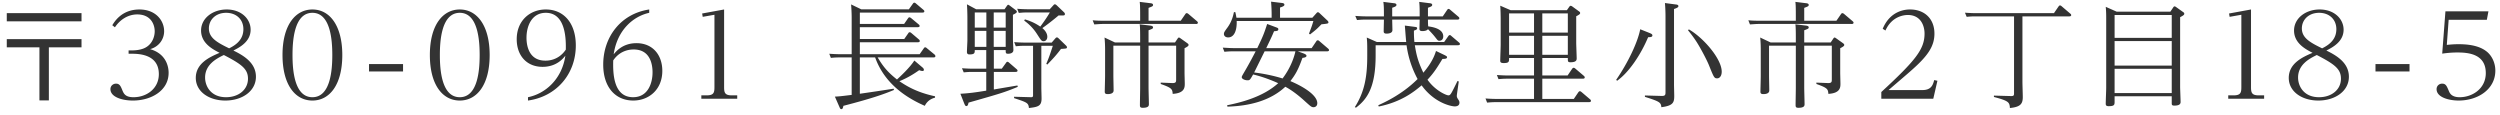 <svg xmlns="http://www.w3.org/2000/svg" width="326" height="15"><path fill-rule="evenodd" fill="#333" d="M319.304 2.585l-.24 3.269c.315-.03.825-.09 1.56-.09 2.189 0 3.148.569 3.643.959.674.54 1.125 1.47 1.125 2.489 0 2.414-2.25 3.899-4.784 3.899-1.274 0-2.878-.42-2.878-1.485 0-.45.36-.72.72-.72.479 0 .599.3.854.9.135.345.374.87 1.44.87 1.604 0 3.403-1.08 3.403-3.149 0-2.534-2.369-2.684-3.703-2.684-.855 0-1.56.091-1.98.15l.42-5.517h5.608l-.21 1.109h-4.978zm-9.54 5.773h4.438v.96h-4.438v-.96zm-7.457 4.753c-2.144 0-3.852-1.17-3.852-2.954 0-1.919 1.844-2.729 3.103-3.269-.93-.48-2.414-1.259-2.414-2.908 0-1.59 1.5-2.744 3.344-2.744 1.919 0 3.118 1.245 3.118 2.638 0 1.56-1.439 2.309-2.249 2.715 1.425.689 2.939 1.649 2.939 3.418 0 1.874-1.784 3.104-3.989 3.104zm2.354-9.312c0-1.243-.898-2.128-2.248-2.128-1.365 0-2.25.914-2.25 2.039 0 1.259 1.141 1.859 2.64 2.593 1.109-.539 1.858-1.288 1.858-2.504zm-2.549 3.374c-.929.45-2.443 1.229-2.443 2.939 0 1.125.75 2.564 2.729 2.564 1.649 0 2.863-.99 2.863-2.414 0-1.289-.869-1.904-3.149-3.089zm-11.549 5.262h.69c.915 0 1.02-.344 1.02-1.064V1.925l-1.529.27-.075-.435 2.863-.524v10.135c0 .735.12 1.064 1.021 1.064h.689v.436h-4.679v-.436zm-6.274-1.154c0 .33.061 1.739.061 2.025 0 .359-.331.465-.825.465-.33 0-.33-.136-.33-.345v-.87h-7.451v.659c0 .436 0 .631-.78.631-.36 0-.375-.181-.375-.331 0-.329.06-1.769.06-2.053V2.705c0-.719 0-1.184-.06-1.814l1.424.63h7.003l.374-.555c.06-.09.105-.135.164-.135.075 0 .151.045.211.09l.885.63c.134.09.179.134.179.225 0 .135-.045.21-.54.465v9.04zm-1.094-9.326h-7.451V4.94h7.451V1.955zm0 3.404h-7.451v3.193h7.451V5.359zm0 3.614h-7.451v3.163h7.451V8.973zm-13.411-6.837h-6.058v8.53c0 .315.046 1.695.046 1.98 0 .884-.286 1.304-1.68 1.439-.044-.75-.15-.929-2.084-1.439v-.18l2.219.06c.39.015.404-.12.404-.375V2.136h-5.007c-.299 0-.569 0-1.17.059l-.224-.539c.435.029.914.06 1.514.06h10.091l.599-.87c.061-.075.09-.135.195-.135.075 0 .12.03.21.105l1.124.96c.061.045.12.104.12.195 0 .165-.195.165-.299.165zm-17.562 8.305l.419.091-.539 2.339h-6.778v-.87c4.453-4.108 5.638-5.577 5.638-7.617 0-1.05-.51-2.429-2.174-2.429-.554 0-2.099.195-2.924 2.025l-.359-.225c1.049-2.519 3.208-2.519 3.568-2.519 1.844 0 3.178 1.17 3.178 3.148 0 1.724-.944 2.999-3.164 4.934-.434.389-2.428 2.083-2.818 2.428h4.408c1.184 0 1.379-.69 1.545-1.305zm-10.803-7.316h-12.041c-.374 0-.464.016-1.184.06l-.209-.54c.449.045.899.06 1.513.06h4.678v-.719c0-1.229-.03-1.545-.059-1.74l1.349.166c.15.014.39.044.39.224 0 .165-.06.195-.585.39v1.679h4.198l.6-.869c.045-.076.105-.12.18-.12.09 0 .165.06.224.105l1.11.944c.06.061.12.106.12.195 0 .165-.209.181-.284.165zm-18.57 5.383c-.24-.6-.975-2.025-1.575-2.984-.51-.795-.914-1.274-1.154-1.575l.105-.119c1.874 1.064 4.288 3.838 4.288 5.517 0 .57-.285.87-.585.87-.39 0-.435-.105-1.079-1.709zm-4.558 2.473c0 .24.03 1.32.03 1.545 0 .855-.165 1.259-1.679 1.454-.061-.629-.21-.735-2.144-1.35v-.179l2.158.059c.495.016.526-.149.526-.479V2.105c0-.329-.016-1.094-.075-1.709l1.364.18c.165.015.39.045.39.21 0 .105 0 .195-.57.39v9.805zm-3.373-6.132c-.975 2.324-2.534 4.619-4.049 5.683l-.12-.12c1.59-2.309 2.834-4.978 3.134-6.597l1.169.465c.286.12.42.179.42.345 0 .224-.315.224-.554.224zm-7.744 8.471h-12.07c-.209 0-.554 0-1.184.061l-.209-.54c.419.03.899.059 1.513.059h4.813v-2.638h-3.448c-.301 0-.57 0-1.185.059l-.21-.54c.465.031.915.061 1.514.061h3.329V7.563h-3.253c0 .48 0 .66-.705.66-.42 0-.449-.15-.449-.33 0-.33.059-1.769.059-2.069V2.45c0-.269-.015-1.229-.059-1.709l1.348.585h7.347l.315-.45c.03-.045.09-.119.18-.119.075 0 .165.059.21.089l.885.644c.089.061.134.106.134.211 0 .075 0 .165-.51.419v3.478c0 .226.061 1.815.061 1.996 0 .193 0 .524-.794.524-.361 0-.361-.09-.361-.555h-3.328v2.279h3.299l.599-.885c.03-.029.09-.12.195-.12.09 0 .165.075.21.105l1.11.945c.059.06.119.105.119.21 0 .165-.194.165-.285.165h-5.247V12.9h4.108l.6-.884c.029-.03.09-.12.195-.12.09 0 .165.075.209.105l1.11.945c.06.045.119.104.119.21 0 .164-.209.164-.284.164zm-7.137-11.574h-3.253V4.25h3.253V1.746zm0 2.924h-3.253v2.473h3.253V4.67zm4.408-2.924h-3.328V4.25h3.328V1.746zm0 5.397V4.67h-3.328v2.473h3.328zm-14.357-1.244h-5.592c.18 1.08.331 1.963 1.109 3.583.585-.704 1.291-1.634 1.65-2.834l1.065.51c.375.18.375.241.375.3 0 .195-.225.225-.601.225-.899 1.499-1.289 1.994-1.949 2.713 1.005 1.425 2.459 2.039 2.729 2.039s.36-.195 1.184-1.874l.166.061c-.03.255-.255 1.724-.255 1.874 0 .18.06.284.21.509.104.165.135.256.135.376 0 .419-.36.494-.615.494-.435 0-2.654-.435-4.318-2.744-.93.78-2.609 2.159-5.592 2.759l-.061-.165c.81-.374 3.119-1.41 5.128-3.418a12.831 12.831 0 0 1-1.44-4.408h-4.033v1.334c0 4.183-1.123 5.713-2.563 6.808l-.15-.076c1.32-2.054 1.619-4.123 1.619-6.672v-.69c0-.959-.015-1.169-.06-1.709l1.319.585h3.823c-.044-.344-.15-1.844-.179-2.145l1.17.151c.314.044.434.044.434.21 0 .135-.105.195-.42.299 0 .645.015.975.061 1.485h3.883l.539-.765c.06-.089.106-.135.195-.135.075 0 .12.03.195.105l1.004.855c.075.059.121.12.121.195 0 .165-.18.165-.286.165zm-.075-3.343h-3.807c0 .554.014.614.03.884.465.06 1.964.27 1.964 1.305 0 .39-.24.569-.495.569-.195 0-.226-.045-.51-.405-.39-.509-.78-.885-.989-1.11-.12.211-.51.256-.735.256-.36 0-.374-.181-.374-.3l.029-1.199h-3.583c0 .209.029 1.168.029 1.363 0 .42-.509.465-.779.465-.36 0-.36-.209-.36-.299 0-.24.03-1.32.03-1.529h-2.339c-.3 0-.57 0-1.169.059l-.226-.54c.435.03.9.061 1.515.061h2.219v-.39c0-.885-.03-1.2-.075-1.5l1.32.166c.164.014.39.044.39.224s-.195.255-.555.375v1.125h3.583v-.39c0-.915-.029-1.215-.06-1.5l1.304.166c.165.014.39.044.39.224s-.18.24-.554.375v1.125h1.933l.57-.84c.045-.06.09-.135.181-.135.089 0 .149.06.209.105l1.08.915c.104.089.12.15.12.194 0 .181-.18.181-.286.181zm-16.994 4.137h-3.794l.675.241c.449.164.465.27.465.344 0 .165-.211.24-.526.27-.554 1.559-.914 2.174-1.574 3.029 1.44.599 3.509 1.754 3.509 2.879 0 .464-.375.524-.465.524-.284 0-.359-.075-1.08-.719-1.363-1.26-2.293-1.77-2.623-1.949-2.009 1.874-4.797 2.518-7.556 2.593l-.031-.18c1.545-.315 4.603-1.004 6.657-2.878-1.619-.721-2.624-.975-3.268-1.14-.39.689-.435.764-.72.764-.36 0-.764-.179-.764-.404 0-.105.045-.18.42-.824.614-1.05 1.064-1.919 1.393-2.55h-2.908c-.21 0-.54 0-1.169.06l-.211-.54c.42.016.901.061 1.5.061h2.999c.705-1.47.839-1.754 1.289-3.149l1.124.42c.286.105.33.134.33.285 0 .135-.075.225-.554.239-.211.495-.286.69-1.02 2.205h5.922l.601-.885c.044-.075.089-.135.195-.135.089 0 .134.045.209.105l1.139.974c.061.061.12.12.12.195 0 .165-.195.165-.284.165zm-8.112 0l-1.364 2.759c.6.075 2.054.27 3.703.78 1.23-1.619 1.59-3.149 1.679-3.539h-4.018zm5.923-2.204l-.136-.105c.315-.839.406-1.064.57-1.649h-10c.045 1.214-.315 2.144-1.109 2.144-.406 0-.556-.254-.556-.434 0-.21.045-.285.495-.9.571-.81.72-1.545.81-1.964h.18c.075.285.105.494.15.734h4.588v-.39c0-.419-.015-1.004-.075-1.708l1.365.164c.149.015.374.045.374.226 0 .104-.03.209-.569.374v1.334h4.212l.525-.585c.09-.104.135-.134.195-.134.09 0 .165.06.225.12l1.05.989c.045.046.104.135.104.195 0 .18-.089.18-.914.27-.615.629-.63.645-1.484 1.319zm-14.911-1.364h-12.041c-.374 0-.465.016-1.184.06l-.209-.54c.449.045.899.06 1.513.06h4.678v-.719c0-1.229-.03-1.545-.059-1.74l1.349.166c.15.014.39.044.39.224 0 .165-.06.195-.585.39v1.679h4.198l.6-.869c.045-.076.105-.12.18-.12.09 0 .165.06.224.105l1.11.944c.06.061.12.106.12.195 0 .165-.209.181-.284.165zm-19.35 5.293l-.135-.091c.36-.839.465-1.169.854-2.353h-1.498v5.442c0 .225.03 1.244.03 1.439 0 .975-.465 1.095-1.65 1.23-.06-.675-.255-.734-1.934-1.289v-.18l2.234.06c.18 0 .24-.075.24-.241V5.974h-1.065c-.404 0-.599 0-1.184.06l-.21-.54c.42.03.899.06 1.514.06h3.373l.496-.57c.075-.075.119-.105.194-.105.09 0 .165.075.21.12l.975.944c.044.045.119.136.119.211 0 .179-.075.179-.779.224-.569.751-.929 1.155-1.784 2.04zm1.469-6.402a33.065 33.065 0 0 1-2.114 1.649c.345.284.645.69.645 1.125 0 .359-.21.584-.479.584-.27 0-.316-.09-.84-.899a6.288 6.288 0 0 0-1.694-1.785l.089-.164c.33.105 1.125.329 2.009.944.751-1.005 1.065-1.545 1.245-1.844h-2.864c-.42 0-.599 0-1.184.059l-.21-.54c.42.031.899.061 1.5.061h2.743l.495-.54c.06-.075.104-.104.179-.104.076 0 .136.045.226.12l.974.928c.045.046.104.12.104.211 0 .209-.074.209-.824.195zm-5.952 3.088c0 .225.06 1.229.06 1.424 0 .451-.525.481-.69.481-.314 0-.314-.106-.314-.481h-1.545v2.429h1.035l.554-.764c.045-.061.09-.136.181-.136.075 0 .149.046.209.106l.99.854c.075.061.119.12.119.195 0 .165-.179.165-.284.165h-2.804v2.294c.48-.089 2.639-.45 3.074-.525l.045.18c-1.739.719-2.204.855-6.417 2.055-.061.27-.105.449-.285.449-.105 0-.165-.059-.27-.315l-.509-1.289c1.139-.06 2.008-.181 3.373-.405V9.377h-1.769c-.3 0-.57 0-1.17.06l-.225-.539c.435.03.914.059 1.515.059h1.649V6.528h-1.499c0 .36 0 .57-.69.57-.27 0-.33-.15-.33-.33 0-.24.06-1.304.06-1.514V2.286c0-.331-.015-1.141-.06-1.724l1.199.644h3.704l.314-.449c.061-.075.106-.136.165-.136.06 0 .12.061.195.105l.795.6c.09.075.135.12.135.209 0 .136-.21.241-.51.39v3.179zm-3.464-3.478h-1.513v1.978h1.513V1.626zm0 2.398h-1.513v2.084h1.513V4.024zm2.52-2.398h-1.56v1.978h1.56V1.626zm0 2.398h-1.56v2.084h1.56V4.024zm-9.454 3.464h-7.241c.705 1.184 1.29 1.905 2.519 2.878.375-.344 1.68-1.544 2.263-2.473l1.111.944c.059.061.134.15.134.27 0 .075-.045.15-.165.15-.134 0-.3-.045-.449-.105-.66.465-1.425.96-2.579 1.439.855.571 2.189 1.44 4.648 1.965v.18c-.27.075-.945.269-1.335 1.064-2.803-1.215-5.353-3.164-6.476-6.312h-1.994v4.738c1.783-.255 2.758-.405 4.407-.66l.046.165c-1.05.435-2.475 1.005-6.597 2.069-.061.285-.106.434-.27.434-.12 0-.165-.089-.256-.299l-.585-1.334c.571-.03.735-.045 2.189-.225V7.488h-1.543c-.285 0-.571 0-1.17.06l-.209-.539c.434.029.899.059 1.498.059h1.424V2.286c0-.435-.029-1.185-.075-1.71l1.336.645h6.191l.526-.734c.044-.061.089-.136.193-.136.046 0 .106.016.211.105l.975.825c.075.059.119.12.119.195 0 .165-.18.165-.3.165h-8.11v1.484h5.771l.51-.735c.046-.059.091-.134.18-.134.09 0 .15.059.225.105l.99.824c.06.045.12.12.12.195 0 .165-.18.165-.301.165h-7.495v1.544h5.787l.524-.75c.03-.045.075-.134.18-.134.06 0 .12.014.226.104l.989.84c.075.061.105.12.105.195 0 .165-.166.165-.285.165h-7.526v1.559h7.796l.539-.765c.045-.059.09-.134.181-.134.075 0 .149.044.209.105l1.02.839c.075.075.105.135.105.211 0 .164-.18.164-.286.164zm-30.234 4.947h.69c.915 0 1.02-.344 1.02-1.064V1.925l-1.529.27-.075-.435 2.863-.524v10.135c0 .735.12 1.064 1.019 1.064h.691v.436h-4.679v-.436zm-8.461-6.806c2.114 0 3.373 1.529 3.373 3.614 0 2.428-1.739 3.868-3.793 3.868-2.234 0-3.913-1.635-3.913-4.693 0-3.598 2.294-6.627 5.998-7.182v.435c-2.114.465-4.183 2.278-4.634 5.412.27-.33 1.14-1.454 2.969-1.454zm-3.028 2.249c-.046 1.679.014 4.798 2.593 4.798 1.964 0 2.534-1.874 2.534-3.239 0-.899-.225-2.984-2.459-2.984-.284 0-1.709 0-2.668 1.425zM68.85 12.676c2.308-.465 4.437-2.399 4.873-5.413-.286.36-1.155 1.454-2.969 1.454-2.099 0-3.374-1.499-3.374-3.598 0-2.429 1.724-3.883 3.793-3.883 2.309 0 3.913 1.739 3.913 4.693 0 3.748-2.549 6.672-6.236 7.182v-.435zm2.323-11.005c-1.844 0-2.518 1.738-2.518 3.253 0 .869.225 2.984 2.459 2.984.299 0 1.708 0 2.668-1.439.015-1.035.105-4.798-2.609-4.798zm-11.22 11.44c-2.233 0-3.898-2.039-3.898-5.938 0-3.958 1.724-5.937 3.898-5.937 2.294 0 3.899 2.159 3.899 5.937 0 3.899-1.665 5.938-3.899 5.938zm2.594-5.938c0-1.874-.21-5.502-2.594-5.502-2.414 0-2.594 3.734-2.594 5.502 0 1.83.195 5.503 2.594 5.503 2.384 0 2.594-3.614 2.594-5.503zM48.12 8.358h4.437v.96H48.12v-.96zm-7.383 4.753c-2.233 0-3.898-2.039-3.898-5.938 0-3.958 1.725-5.937 3.898-5.937 2.295 0 3.899 2.159 3.899 5.937 0 3.899-1.665 5.938-3.899 5.938zm2.595-5.938c0-1.874-.211-5.502-2.595-5.502-2.414 0-2.593 3.734-2.593 5.502 0 1.83.195 5.503 2.593 5.503 2.384 0 2.595-3.614 2.595-5.503zm-13.949 5.938c-2.144 0-3.852-1.17-3.852-2.954 0-1.919 1.844-2.729 3.103-3.269-.93-.48-2.414-1.259-2.414-2.908 0-1.59 1.5-2.744 3.344-2.744 1.919 0 3.118 1.245 3.118 2.638 0 1.56-1.439 2.309-2.249 2.715 1.425.689 2.94 1.649 2.94 3.418 0 1.874-1.785 3.104-3.99 3.104zm2.355-9.312c0-1.243-.899-2.128-2.249-2.128-1.365 0-2.25.914-2.25 2.039 0 1.259 1.141 1.859 2.64 2.593 1.109-.539 1.859-1.288 1.859-2.504zm-2.549 3.374c-.929.45-2.444 1.229-2.444 2.939 0 1.125.75 2.564 2.729 2.564 1.649 0 2.863-.99 2.863-2.414 0-1.289-.869-1.904-3.148-3.089zm-11.865 5.938c-1.379 0-2.923-.451-2.923-1.485 0-.48.404-.72.719-.72.48 0 .615.315.855.915.195.465.449.855 1.439.855 1.709 0 3.298-1.125 3.298-3.013 0-2.654-2.759-2.654-3.553-2.654h-.39v-.436h.39c.93 0 1.559-.195 1.949-.449.825-.526 1.065-1.454 1.065-2.039 0-.9-.51-2.205-2.279-2.205-1.184 0-2.25.676-2.908 1.68l-.345-.27c.27-.435 1.214-2.054 3.537-2.054 2.159 0 3.224 1.469 3.224 2.833 0 1.066-.69 2.025-1.829 2.339 2.414.69 2.414 2.804 2.414 3.089 0 2.309-2.249 3.614-4.663 3.614zm-10.952-.016h-1.23V6.169H.884V5.104h9.746v1.065H6.372v6.926zM.884 1.716h9.746V2.78H.884V1.716zm143.144 3.178l1.365.645h3.283v-.645c0-1.215-.03-1.529-.059-1.724l1.349.164c.15.016.39.061.39.226 0 .164-.06.195-.585.389v1.59h3.449l.344-.51c.046-.075.105-.135.166-.135.075 0 .134.06.209.105l.885.63c.09.075.165.12.165.225 0 .089-.016.18-.525.434v3.18c0 .239.03 1.243.03 1.438 0 .465 0 1.245-1.574 1.334-.045-.614-.105-.778-1.56-1.289v-.179l1.499.059c.495.016.51-.165.51-.479V5.959h-3.598v5.473c0 .329.045 1.903.045 2.128 0 .195 0 .495-.795.495-.329 0-.375-.105-.375-.375 0-.345.03-1.889.03-2.204V5.959h-3.493v3.883c0 .315.031 1.679.031 1.949 0 .42-.481.48-.766.48-.314 0-.389-.105-.389-.33 0-.06.044-1.739.044-2.054V6.424c0-.316-.014-1.005-.075-1.53zm85.5 0l1.365.645h3.283v-.645c0-1.215-.03-1.529-.059-1.724l1.349.164c.15.016.39.061.39.226 0 .164-.06.195-.585.389v1.59h3.449l.344-.51c.046-.075.105-.135.166-.135.075 0 .134.06.209.105l.885.63c.09.075.165.12.165.225 0 .089-.016.18-.525.434v3.18c0 .239.03 1.243.03 1.438 0 .465 0 1.245-1.574 1.334-.045-.614-.106-.778-1.56-1.289v-.179l1.499.059c.495.016.51-.165.51-.479V5.959h-3.598v5.473c0 .329.045 1.903.045 2.128 0 .195 0 .495-.795.495-.329 0-.375-.105-.375-.375 0-.345.03-1.889.03-2.204V5.959h-3.493v3.883c0 .315.031 1.679.031 1.949 0 .42-.481.48-.766.48-.314 0-.389-.105-.389-.33 0-.06.044-1.739.044-2.054V6.424c0-.316-.014-1.005-.075-1.53z"/></svg>